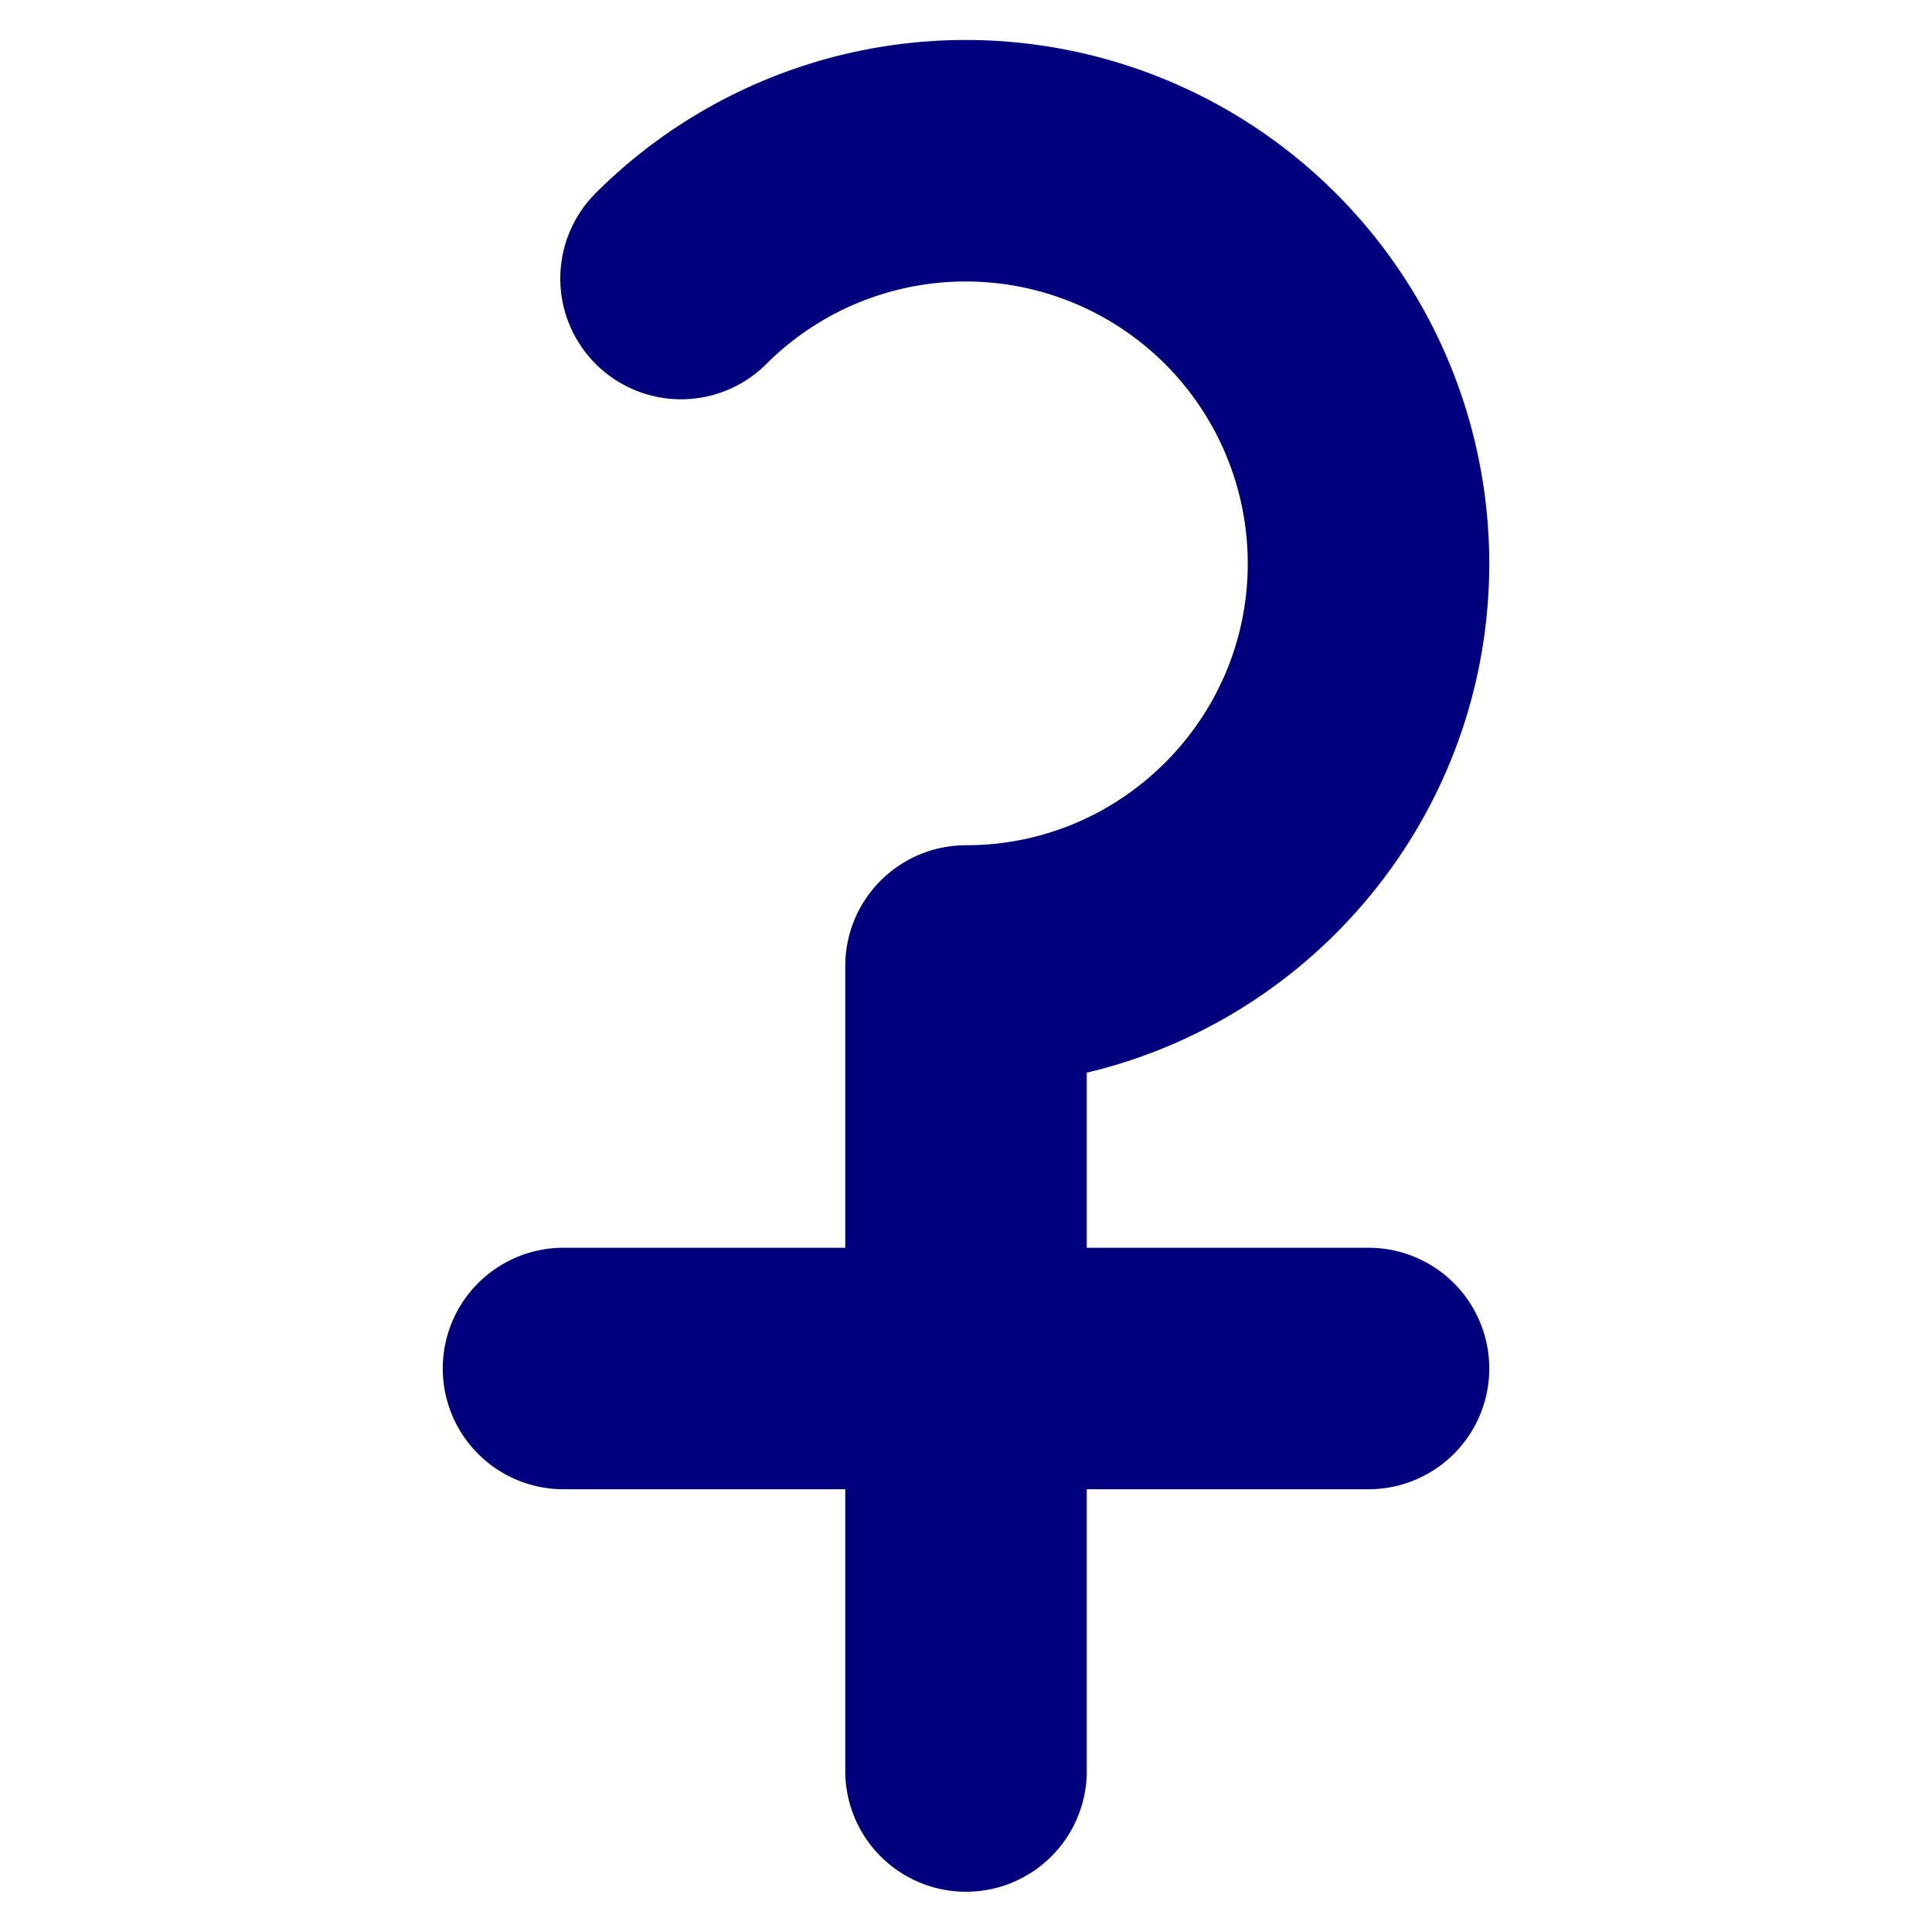 <svg xmlns="http://www.w3.org/2000/svg" width="16" height="16" viewBox="0 0 12 12"><path style="fill:none;stroke:#00007f;stroke-width:1.5;stroke-linecap:round;stroke-linejoin:round;stroke-miterlimit:10;stroke-dasharray:none;stroke-opacity:1" d="M4.23 1.73A2.502 2.502 0 0 1 8.5 3.5C8.5 4.879 7.379 6 6 6v5M3.5 8.5h5"/></svg>